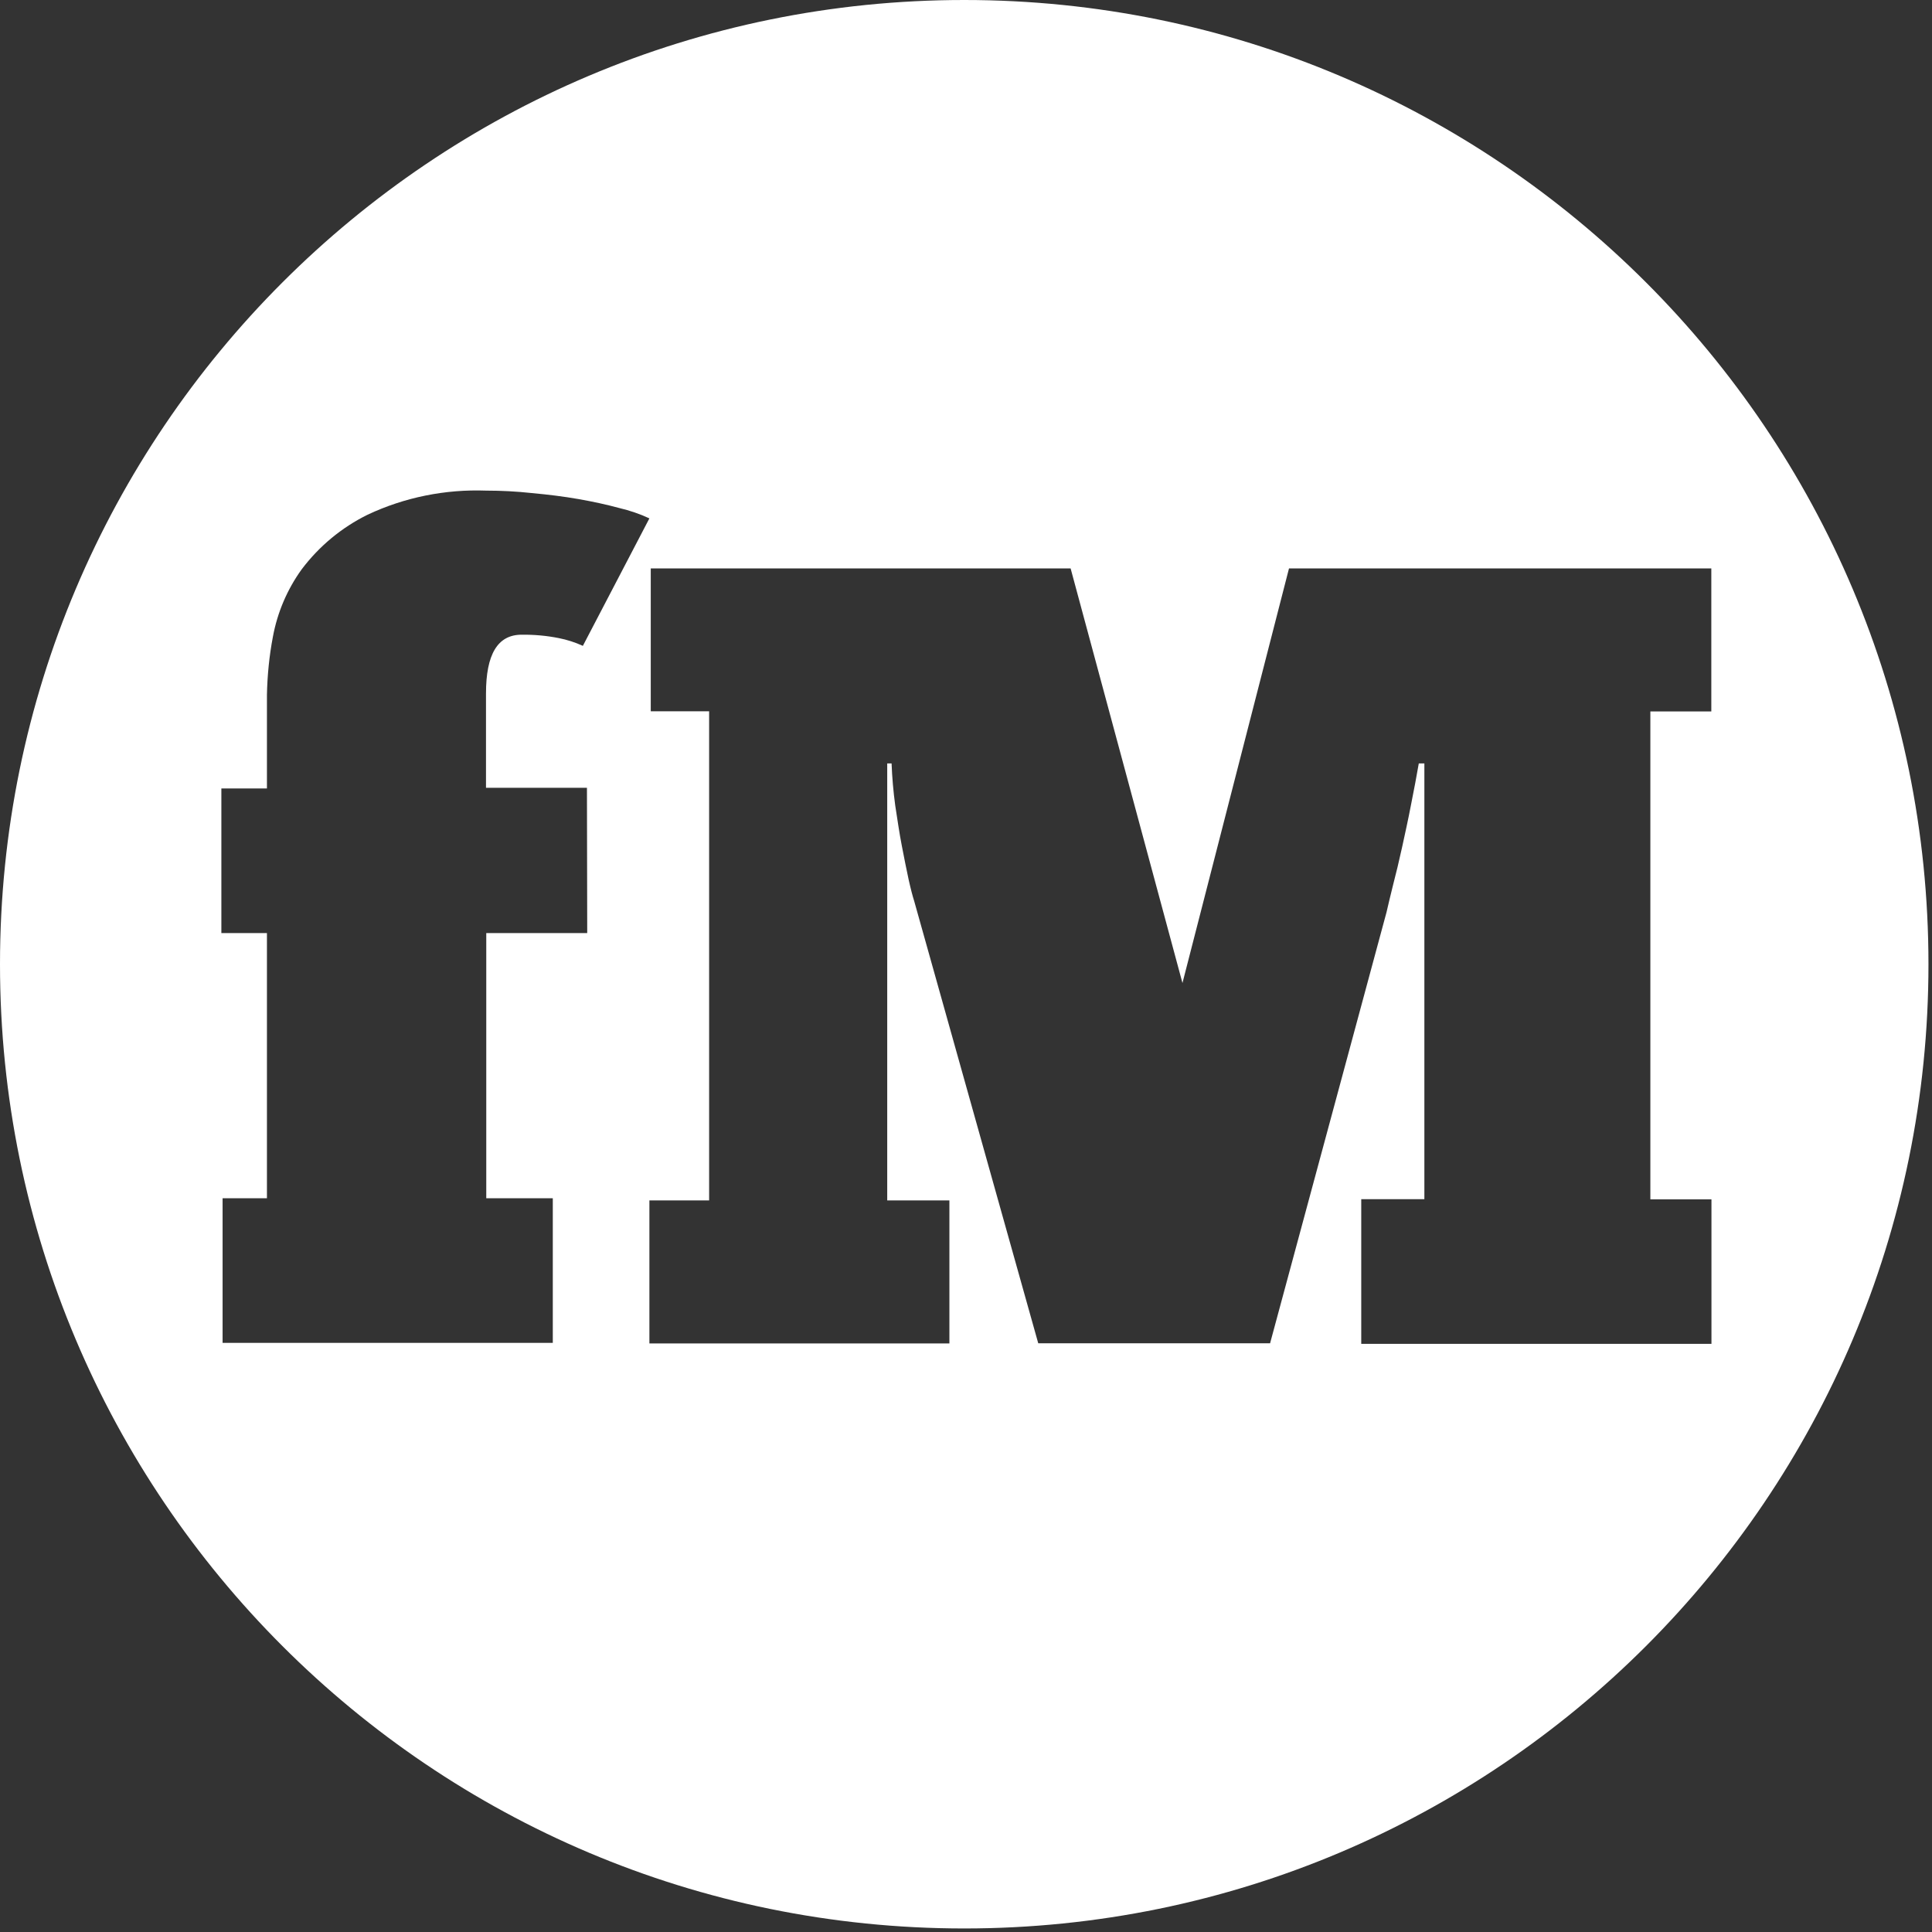 <svg width="142" height="142" viewBox="0 0 142 142" fill="none" xmlns="http://www.w3.org/2000/svg">
<rect x="0" y="0" width="142" height="142" fill="#333333" stroke="none"/>
<path d="M70.87 0C31.73 0 0 31.73 0 70.87C0 110.01 31.73 141.74 70.87 141.74C110.01 141.74 141.74 110.01 141.74 70.87C141.74 31.73 110.01 0 70.87 0ZM43.16 68.58H35.74V88.07H40.63V98.7H16.36V88.07H19.62V68.58H16.27V57.95H19.62V51.06C19.65 49.63 19.79 48.2 20.06 46.79C20.39 45.01 21.11 43.32 22.17 41.85C23.45 40.15 25.11 38.77 27.02 37.83C29.74 36.55 32.73 35.95 35.74 36.06C36.86 36.06 37.98 36.12 39.09 36.24C40.28 36.35 41.43 36.49 42.51 36.68C43.59 36.87 44.6 37.09 45.52 37.34C46.28 37.52 47.02 37.77 47.73 38.1L42.84 47.47C42.27 47.21 41.68 47.02 41.07 46.9C40.17 46.72 39.26 46.64 38.34 46.65C36.57 46.65 35.72 48.1 35.72 50.97V57.9H43.14L43.16 68.58ZM125.79 88.14V98.77H100.05V88.14H104.69V56.11H104.28C104.12 57.03 103.93 58.04 103.71 59.14C103.5 60.24 103.27 61.27 103.05 62.28C102.83 63.29 102.61 64.19 102.39 65.04C102.18 65.89 102.02 66.55 101.91 67.04L93.35 98.73H76.31L67.19 66.22C67.08 65.88 66.94 65.35 66.78 64.63C66.62 63.9 66.46 63.07 66.28 62.15C66.1 61.23 65.96 60.24 65.8 59.21C65.66 58.18 65.57 57.15 65.53 56.11H65.21V88.23H69.78V98.74H47.73V88.23H52.12V52.28H47.83V41.78H78.69L86.91 72.25L94.74 41.78H125.78V52.29H121.3V88.15H125.79V88.14Z" fill="white"/>
</svg>
